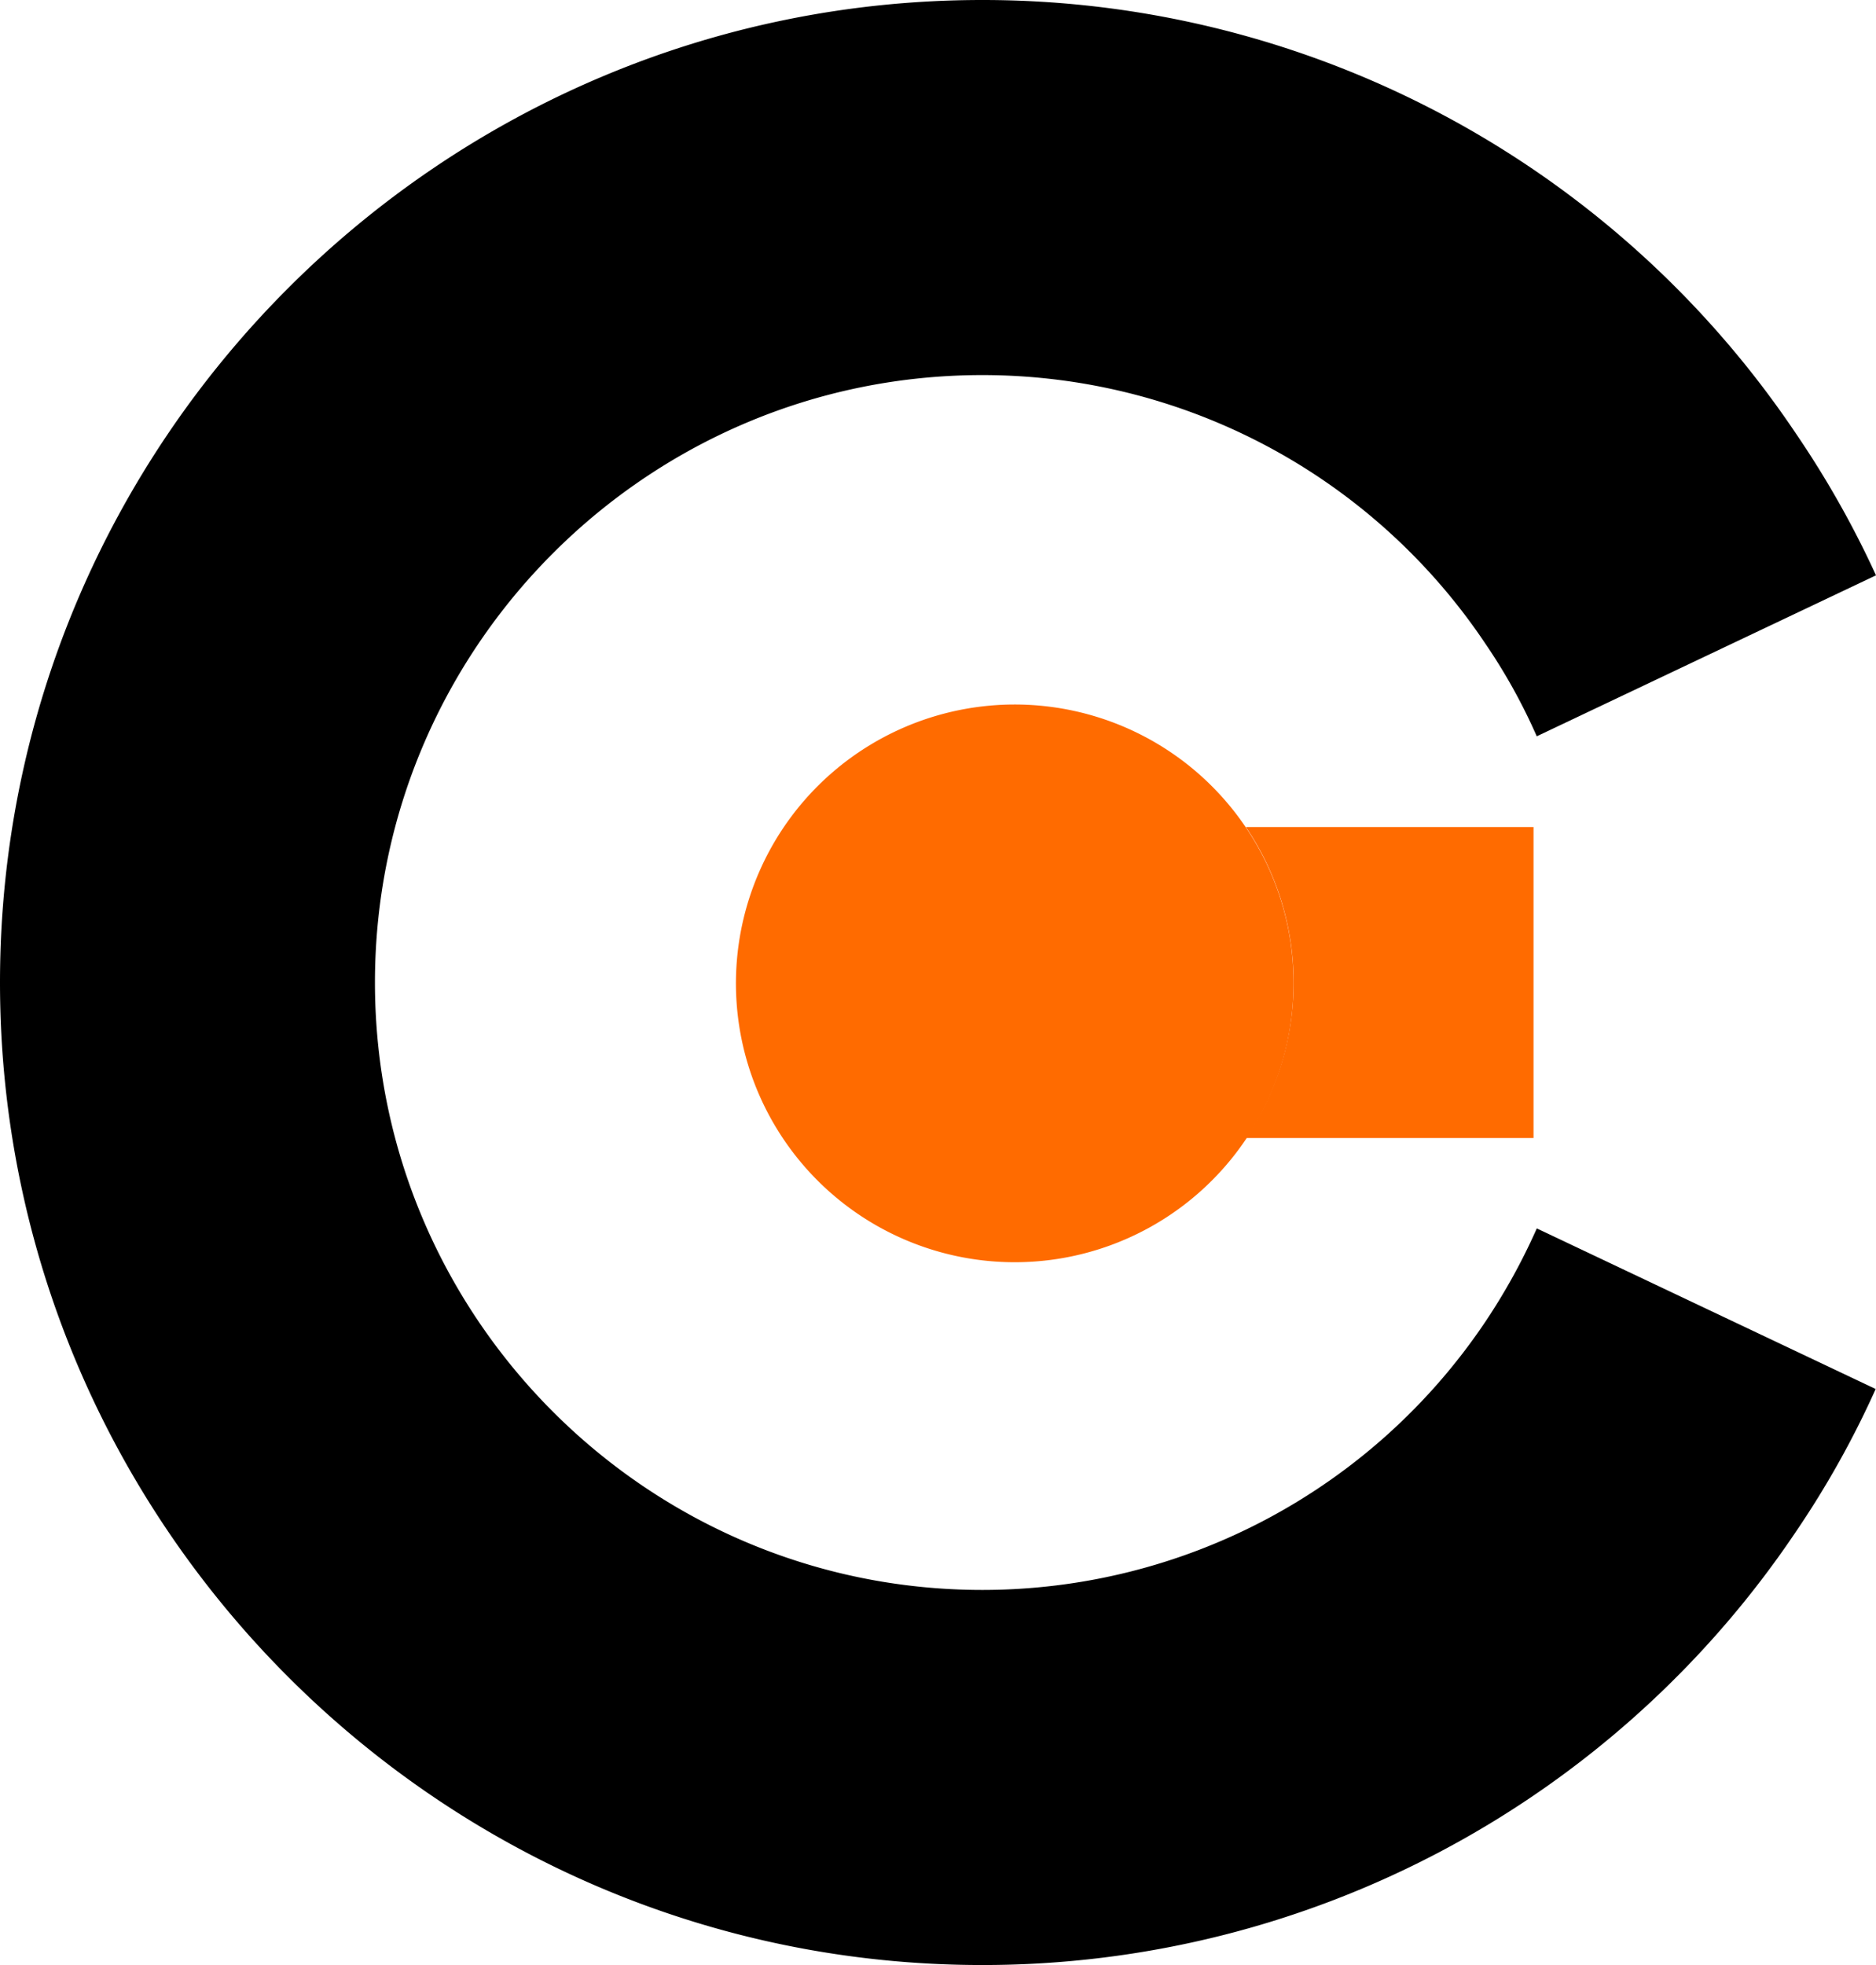 <?xml version="1.0" encoding="utf-8"?>
<svg xmlns="http://www.w3.org/2000/svg" viewBox="305.24 294.14 469.55 491.72" width="469.55px" height="491.72px" preserveAspectRatio="none"><defs><style>.cls-1{fill:#fff;}.cls-2{fill:#ff6b00;}</style></defs><g id="object-3"><path class="cls-2" d="M629,540a69.78,69.78,0,1,1-12-38.91A69.22,69.22,0,0,1,629,540Z" id="object-1"/><path d="M677,624.91A151.6,151.6,0,0,1,551.09,692c-83.8,0-152-68.19-152-152s68.18-152,152-152A151.46,151.46,0,0,1,677,455.18a143,143,0,0,1,12.88,23.21l84.91-40.28a241.44,241.44,0,0,0-20-35.42,245.16,245.16,0,0,0-203.7-108.55c-135.51,0-245.85,110.35-245.85,245.86S415.58,785.86,551.09,785.86A245.18,245.18,0,0,0,754.71,677.48a234.26,234.26,0,0,0,20-35.76l-84.82-40.19A154,154,0,0,1,677,624.91Z" id="object-0"/><path class="cls-2" d="M689.07,501.09v77.82h-72a69.32,69.32,0,0,0,0-77.82Z" id="object-2"/></g></svg>